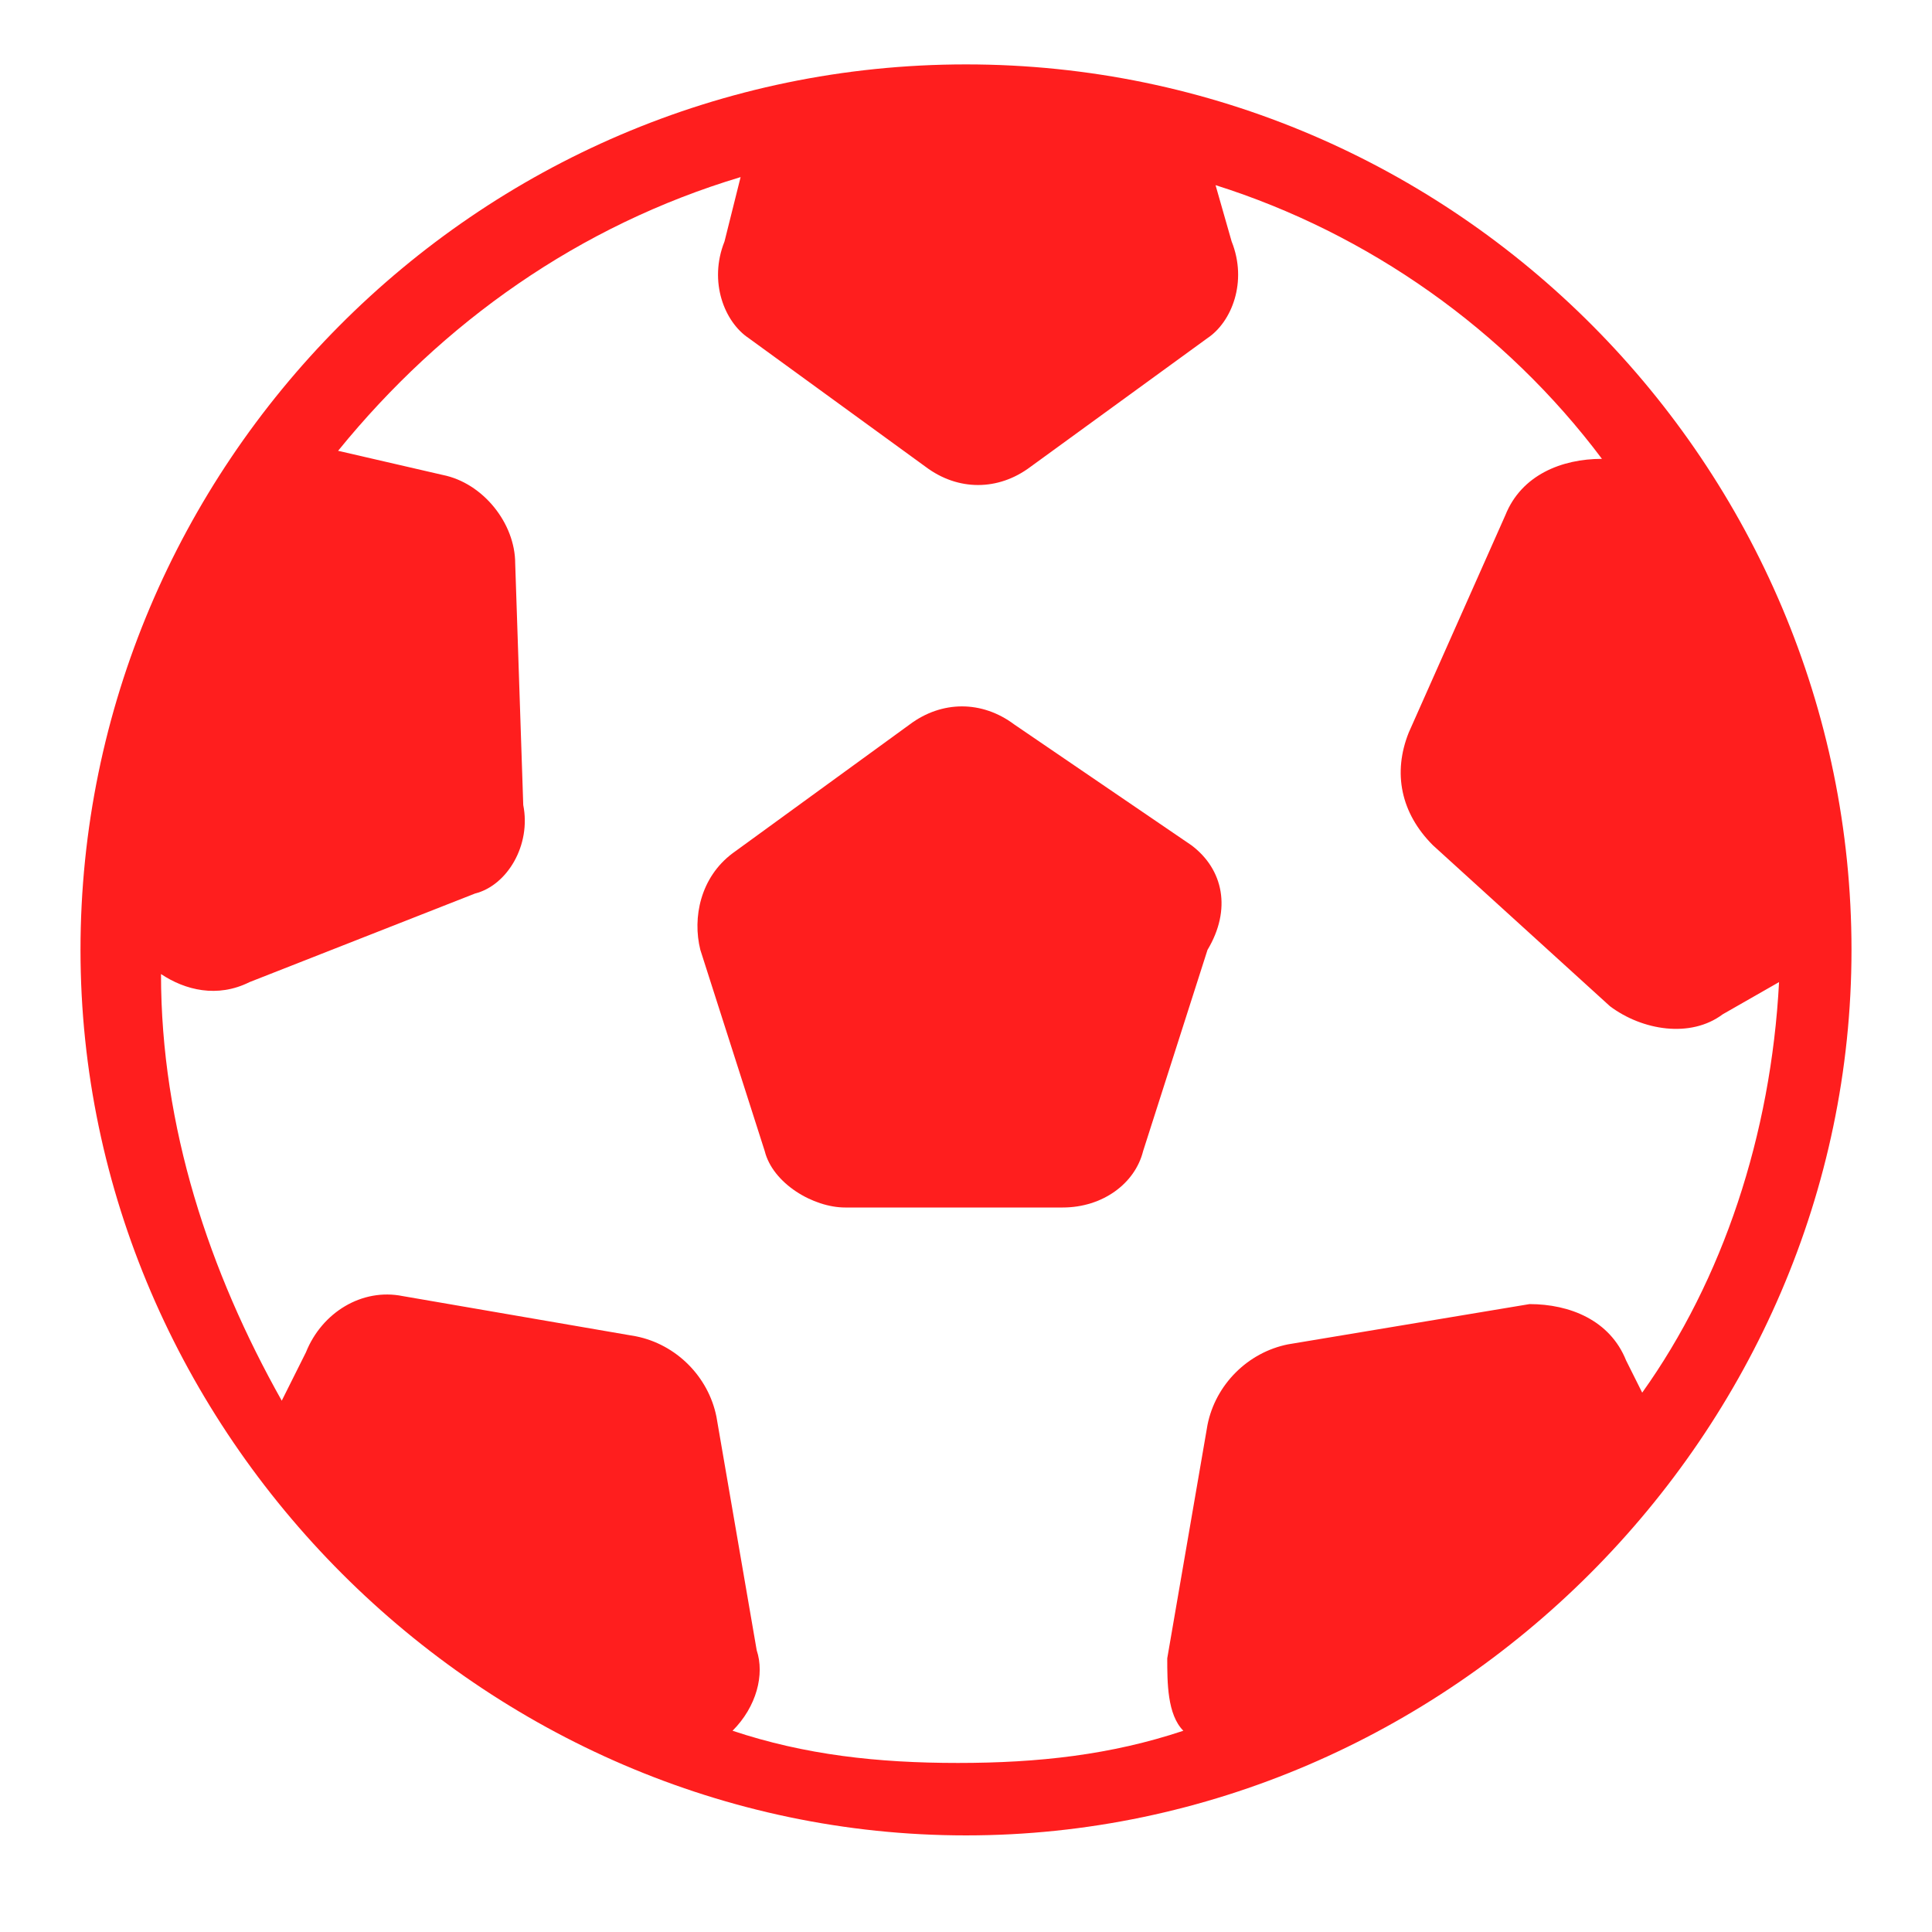 <?xml version="1.0" encoding="utf-8"?>
<!-- Generator: Adobe Illustrator 28.5.0, SVG Export Plug-In . SVG Version: 9.03 Build 54727)  -->
<svg version="1.0" id="Layer_1" xmlns="http://www.w3.org/2000/svg" xmlns:xlink="http://www.w3.org/1999/xlink" x="0px" y="0px"
	 viewBox="0 0 24 24" style="enable-background:new 0 0 24 24;" xml:space="preserve">
<style type="text/css">
	.st0{fill:#FF1E1E;}
</style>
<path class="st0" d="M12,0.8c-6.1,0-11,5-11,11s5,11,11,11s11-5,11-11S18.1,0.8,12,0.8z M20.4,17.3l-0.2-0.4
	c-0.2-0.5-0.7-0.7-1.2-0.7L16,16.7c-0.5,0.1-0.9,0.5-1,1l-0.5,2.9c0,0.3,0,0.7,0.2,0.9c-0.9,0.3-1.8,0.4-2.8,0.4
	c-1,0-1.9-0.1-2.8-0.4c0.3-0.3,0.4-0.7,0.3-1l-0.5-2.9l0,0c-0.1-0.5-0.5-0.9-1-1l-2.9-0.5c-0.5-0.1-1,0.2-1.2,0.7l-0.3,0.6
	C2.6,15.8,2,14,2,12.1c0.3,0.2,0.7,0.3,1.1,0.1l2.8-1.1l0,0C6.3,11,6.6,10.5,6.5,10L6.4,7c0-0.5-0.4-1-0.9-1.1L4.2,5.6
	c1.3-1.6,3-2.8,5-3.4L9,3C8.8,3.5,9,4,9.3,4.2l2.2,1.6v0c0.4,0.3,0.9,0.3,1.3,0l2.2-1.6C15.3,4,15.5,3.5,15.3,3l-0.2-0.7
	c1.9,0.6,3.6,1.8,4.8,3.4c-0.5,0-1,0.2-1.2,0.7l-1.2,2.7h0c-0.2,0.5-0.1,1,0.3,1.4l2.2,2c0.4,0.3,1,0.4,1.4,0.1l0.7-0.4
	C22,14.1,21.4,15.9,20.4,17.3z"/>
<path class="st0" d="M14.8,10.5L12.6,9v0c-0.4-0.3-0.9-0.3-1.3,0l-2.2,1.6c-0.4,0.3-0.5,0.8-0.4,1.2l0.8,2.5c0.1,0.4,0.6,0.7,1,0.7
	h2.7c0.5,0,0.9-0.3,1-0.7l0.8-2.5C15.3,11.3,15.2,10.8,14.8,10.5z M14.8,10.5L12.6,9v0c-0.4-0.3-0.9-0.3-1.3,0l-2.2,1.6
	c-0.4,0.3-0.5,0.8-0.4,1.2l0.8,2.5c0.1,0.4,0.6,0.7,1,0.7h2.7c0.5,0,0.9-0.3,1-0.7l0.8-2.5C15.3,11.3,15.2,10.8,14.8,10.5z
	 M14.8,10.5L12.6,9v0c-0.4-0.3-0.9-0.3-1.3,0l-2.2,1.6c-0.4,0.3-0.5,0.8-0.4,1.2l0.8,2.5c0.1,0.4,0.6,0.7,1,0.7h2.7
	c0.5,0,0.9-0.3,1-0.7l0.8-2.5C15.3,11.3,15.2,10.8,14.8,10.5z M14.8,10.5L12.6,9v0c-0.4-0.3-0.9-0.3-1.3,0l-2.2,1.6
	c-0.4,0.3-0.5,0.8-0.4,1.2l0.8,2.5c0.1,0.4,0.6,0.7,1,0.7h2.7c0.5,0,0.9-0.3,1-0.7l0.8-2.5C15.3,11.3,15.2,10.8,14.8,10.5z
	 M14.8,10.5L12.6,9v0c-0.4-0.3-0.9-0.3-1.3,0l-2.2,1.6c-0.4,0.3-0.5,0.8-0.4,1.2l0.8,2.5c0.1,0.4,0.6,0.7,1,0.7h2.7
	c0.5,0,0.9-0.3,1-0.7l0.8-2.5C15.3,11.3,15.2,10.8,14.8,10.5z"/>
</svg>
